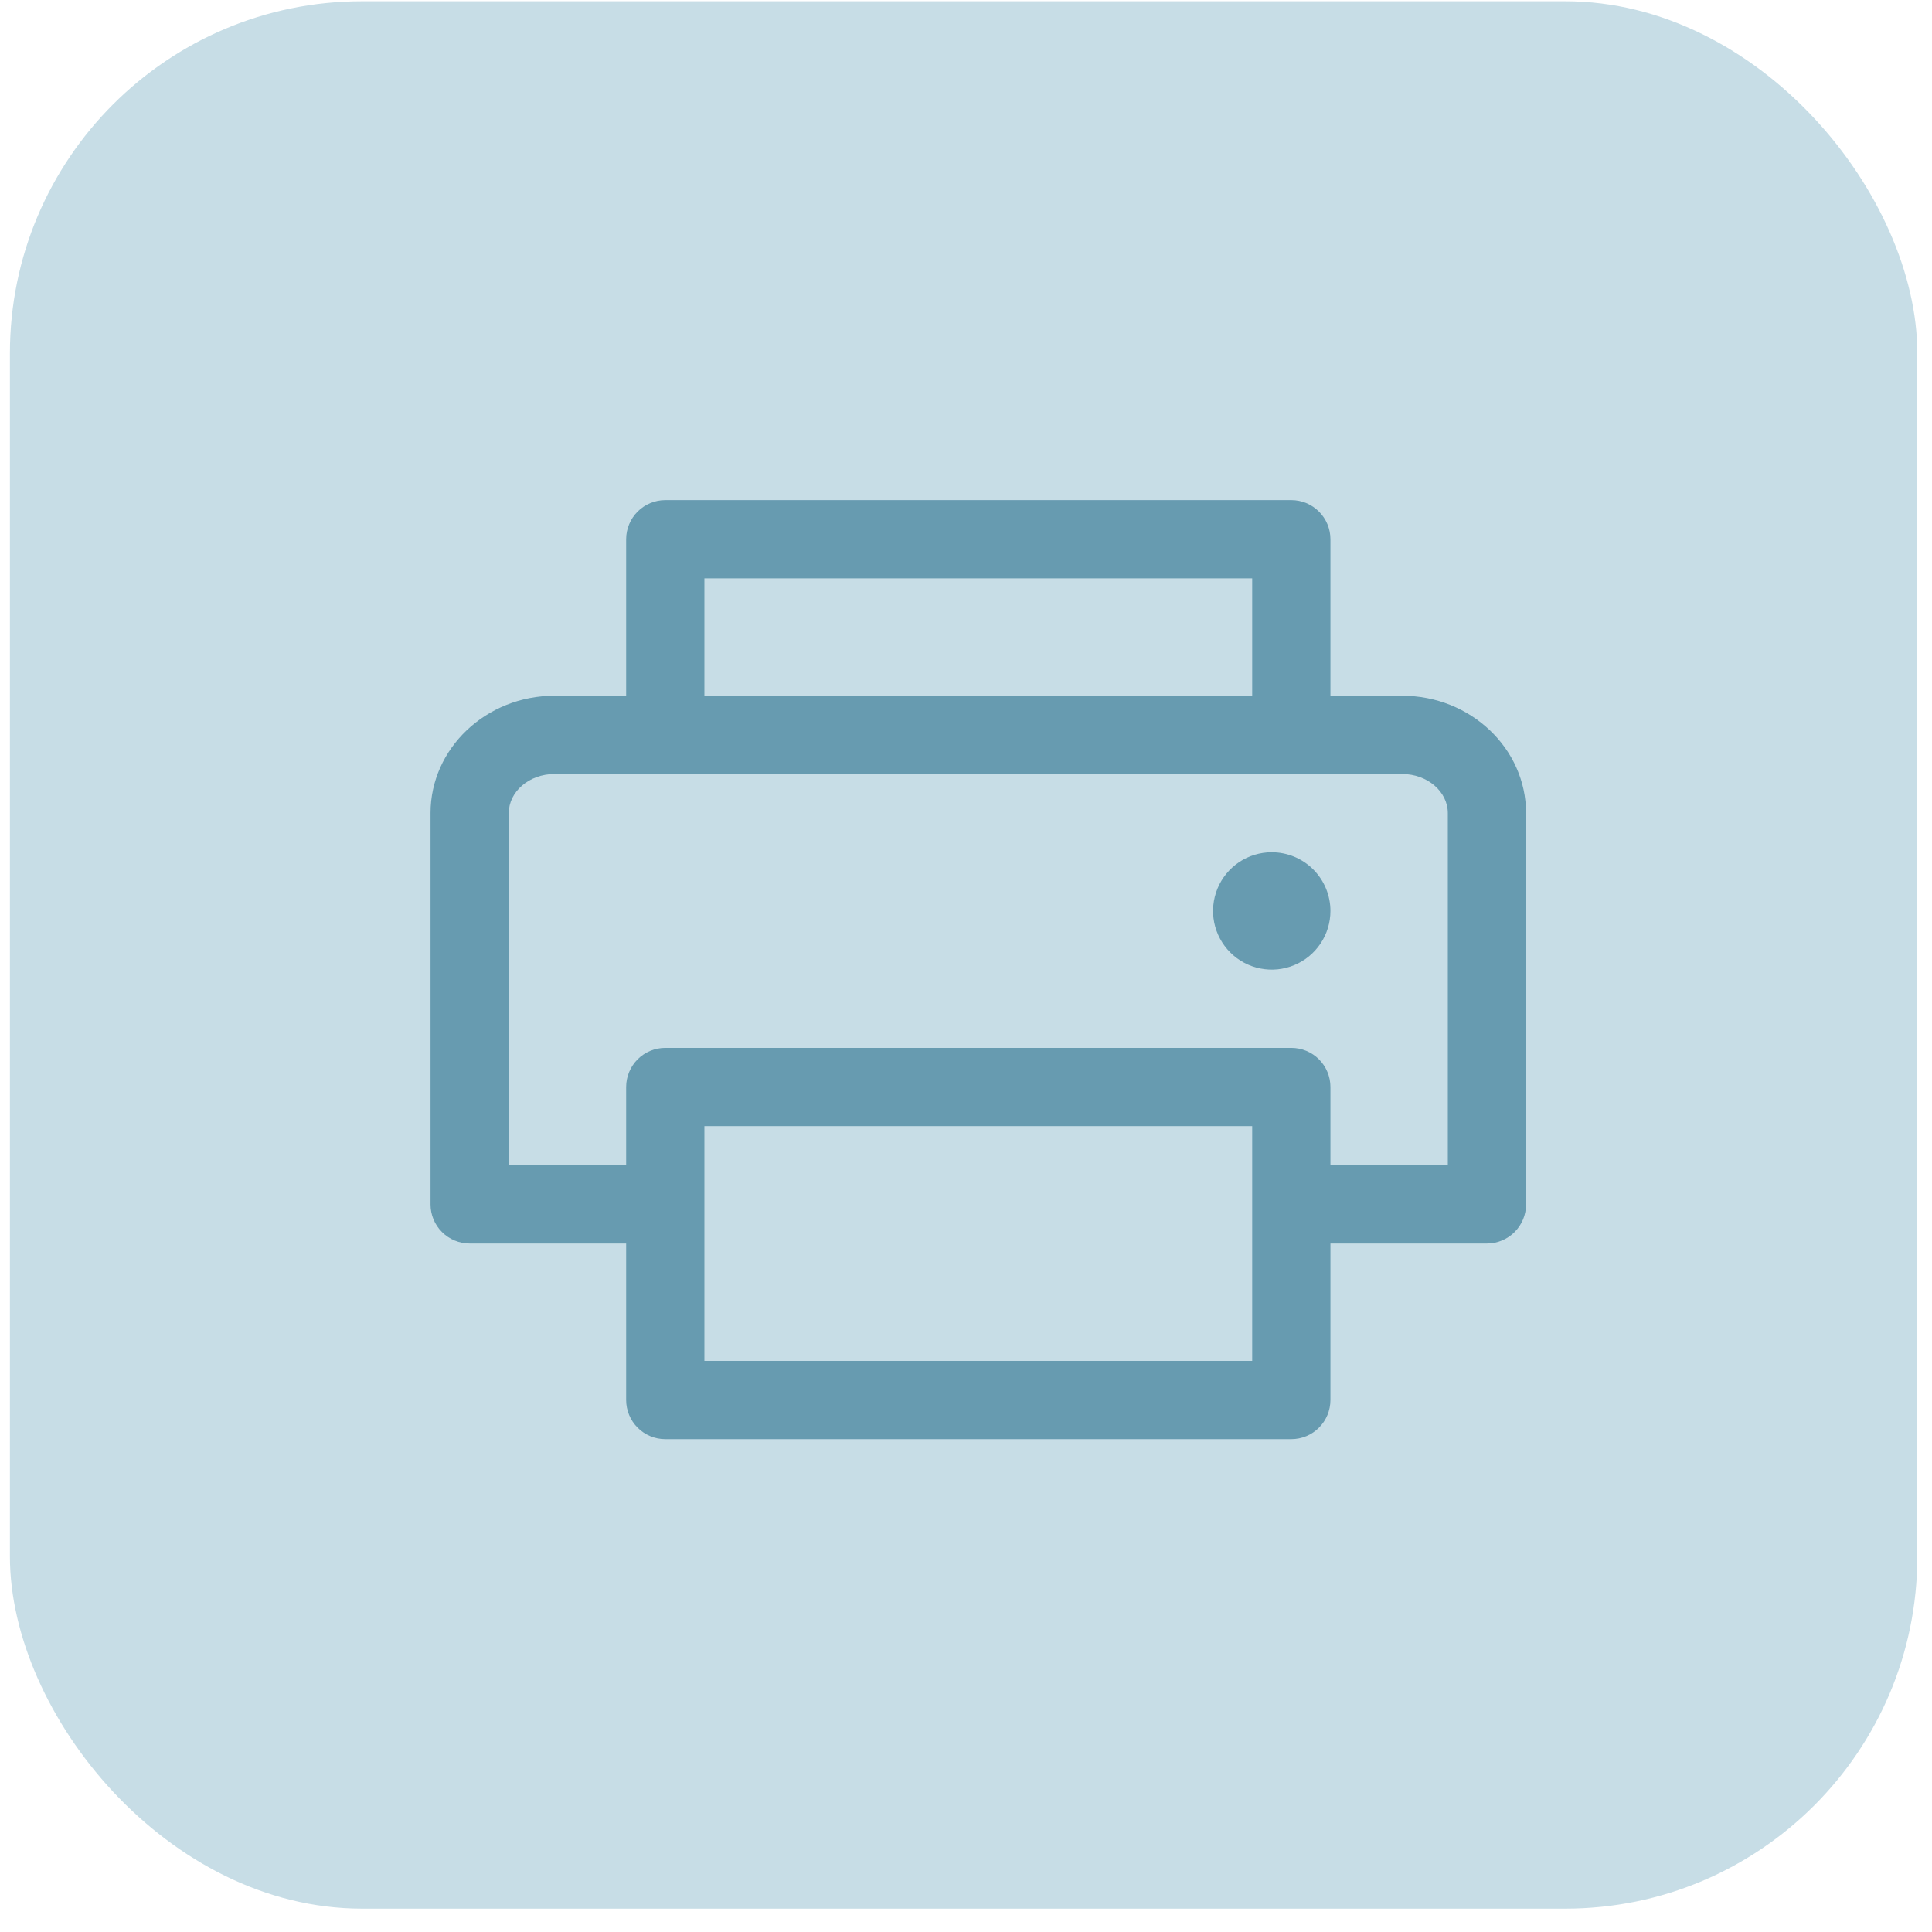 <svg width="62" height="62" viewBox="0 0 62 62" fill="none" xmlns="http://www.w3.org/2000/svg">
<rect x="0.318" y="0.04" width="61.211" height="61.211" rx="11.3" fill="#C7DDE6"/>
<path d="M44.998 22.327H42.695V17.305C42.695 16.972 42.563 16.652 42.327 16.417C42.092 16.182 41.773 16.049 41.44 16.049H21.35C21.017 16.049 20.697 16.182 20.462 16.417C20.227 16.652 20.094 16.972 20.094 17.305V22.327H17.792C15.599 22.327 13.816 24.018 13.816 26.094V38.65C13.816 38.983 13.948 39.303 14.184 39.538C14.419 39.773 14.739 39.906 15.072 39.906H20.094V44.928C20.094 45.261 20.227 45.581 20.462 45.816C20.697 46.052 21.017 46.184 21.35 46.184H41.44C41.773 46.184 42.092 46.052 42.327 45.816C42.563 45.581 42.695 45.261 42.695 44.928V39.906H47.718C48.05 39.906 48.37 39.773 48.605 39.538C48.841 39.303 48.973 38.983 48.973 38.65V26.094C48.973 24.018 47.19 22.327 44.998 22.327ZM22.605 18.561H40.184V22.327H22.605V18.561ZM40.184 43.673H22.605V36.139H40.184V43.673ZM46.462 37.395H42.695V34.883C42.695 34.55 42.563 34.231 42.327 33.995C42.092 33.76 41.773 33.628 41.44 33.628H21.35C21.017 33.628 20.697 33.76 20.462 33.995C20.227 34.231 20.094 34.55 20.094 34.883V37.395H16.327V26.094C16.327 25.402 16.985 24.839 17.792 24.839H44.998C45.804 24.839 46.462 25.402 46.462 26.094V37.395ZM42.695 29.233C42.695 29.606 42.585 29.97 42.378 30.279C42.171 30.589 41.877 30.831 41.532 30.973C41.188 31.116 40.81 31.153 40.444 31.08C40.079 31.008 39.743 30.828 39.48 30.565C39.217 30.302 39.037 29.966 38.964 29.601C38.892 29.235 38.929 28.857 39.072 28.512C39.214 28.168 39.456 27.874 39.765 27.667C40.075 27.46 40.439 27.35 40.812 27.35C41.311 27.35 41.79 27.548 42.143 27.901C42.497 28.255 42.695 28.734 42.695 29.233Z" fill="#679BB0"/>
</svg>
